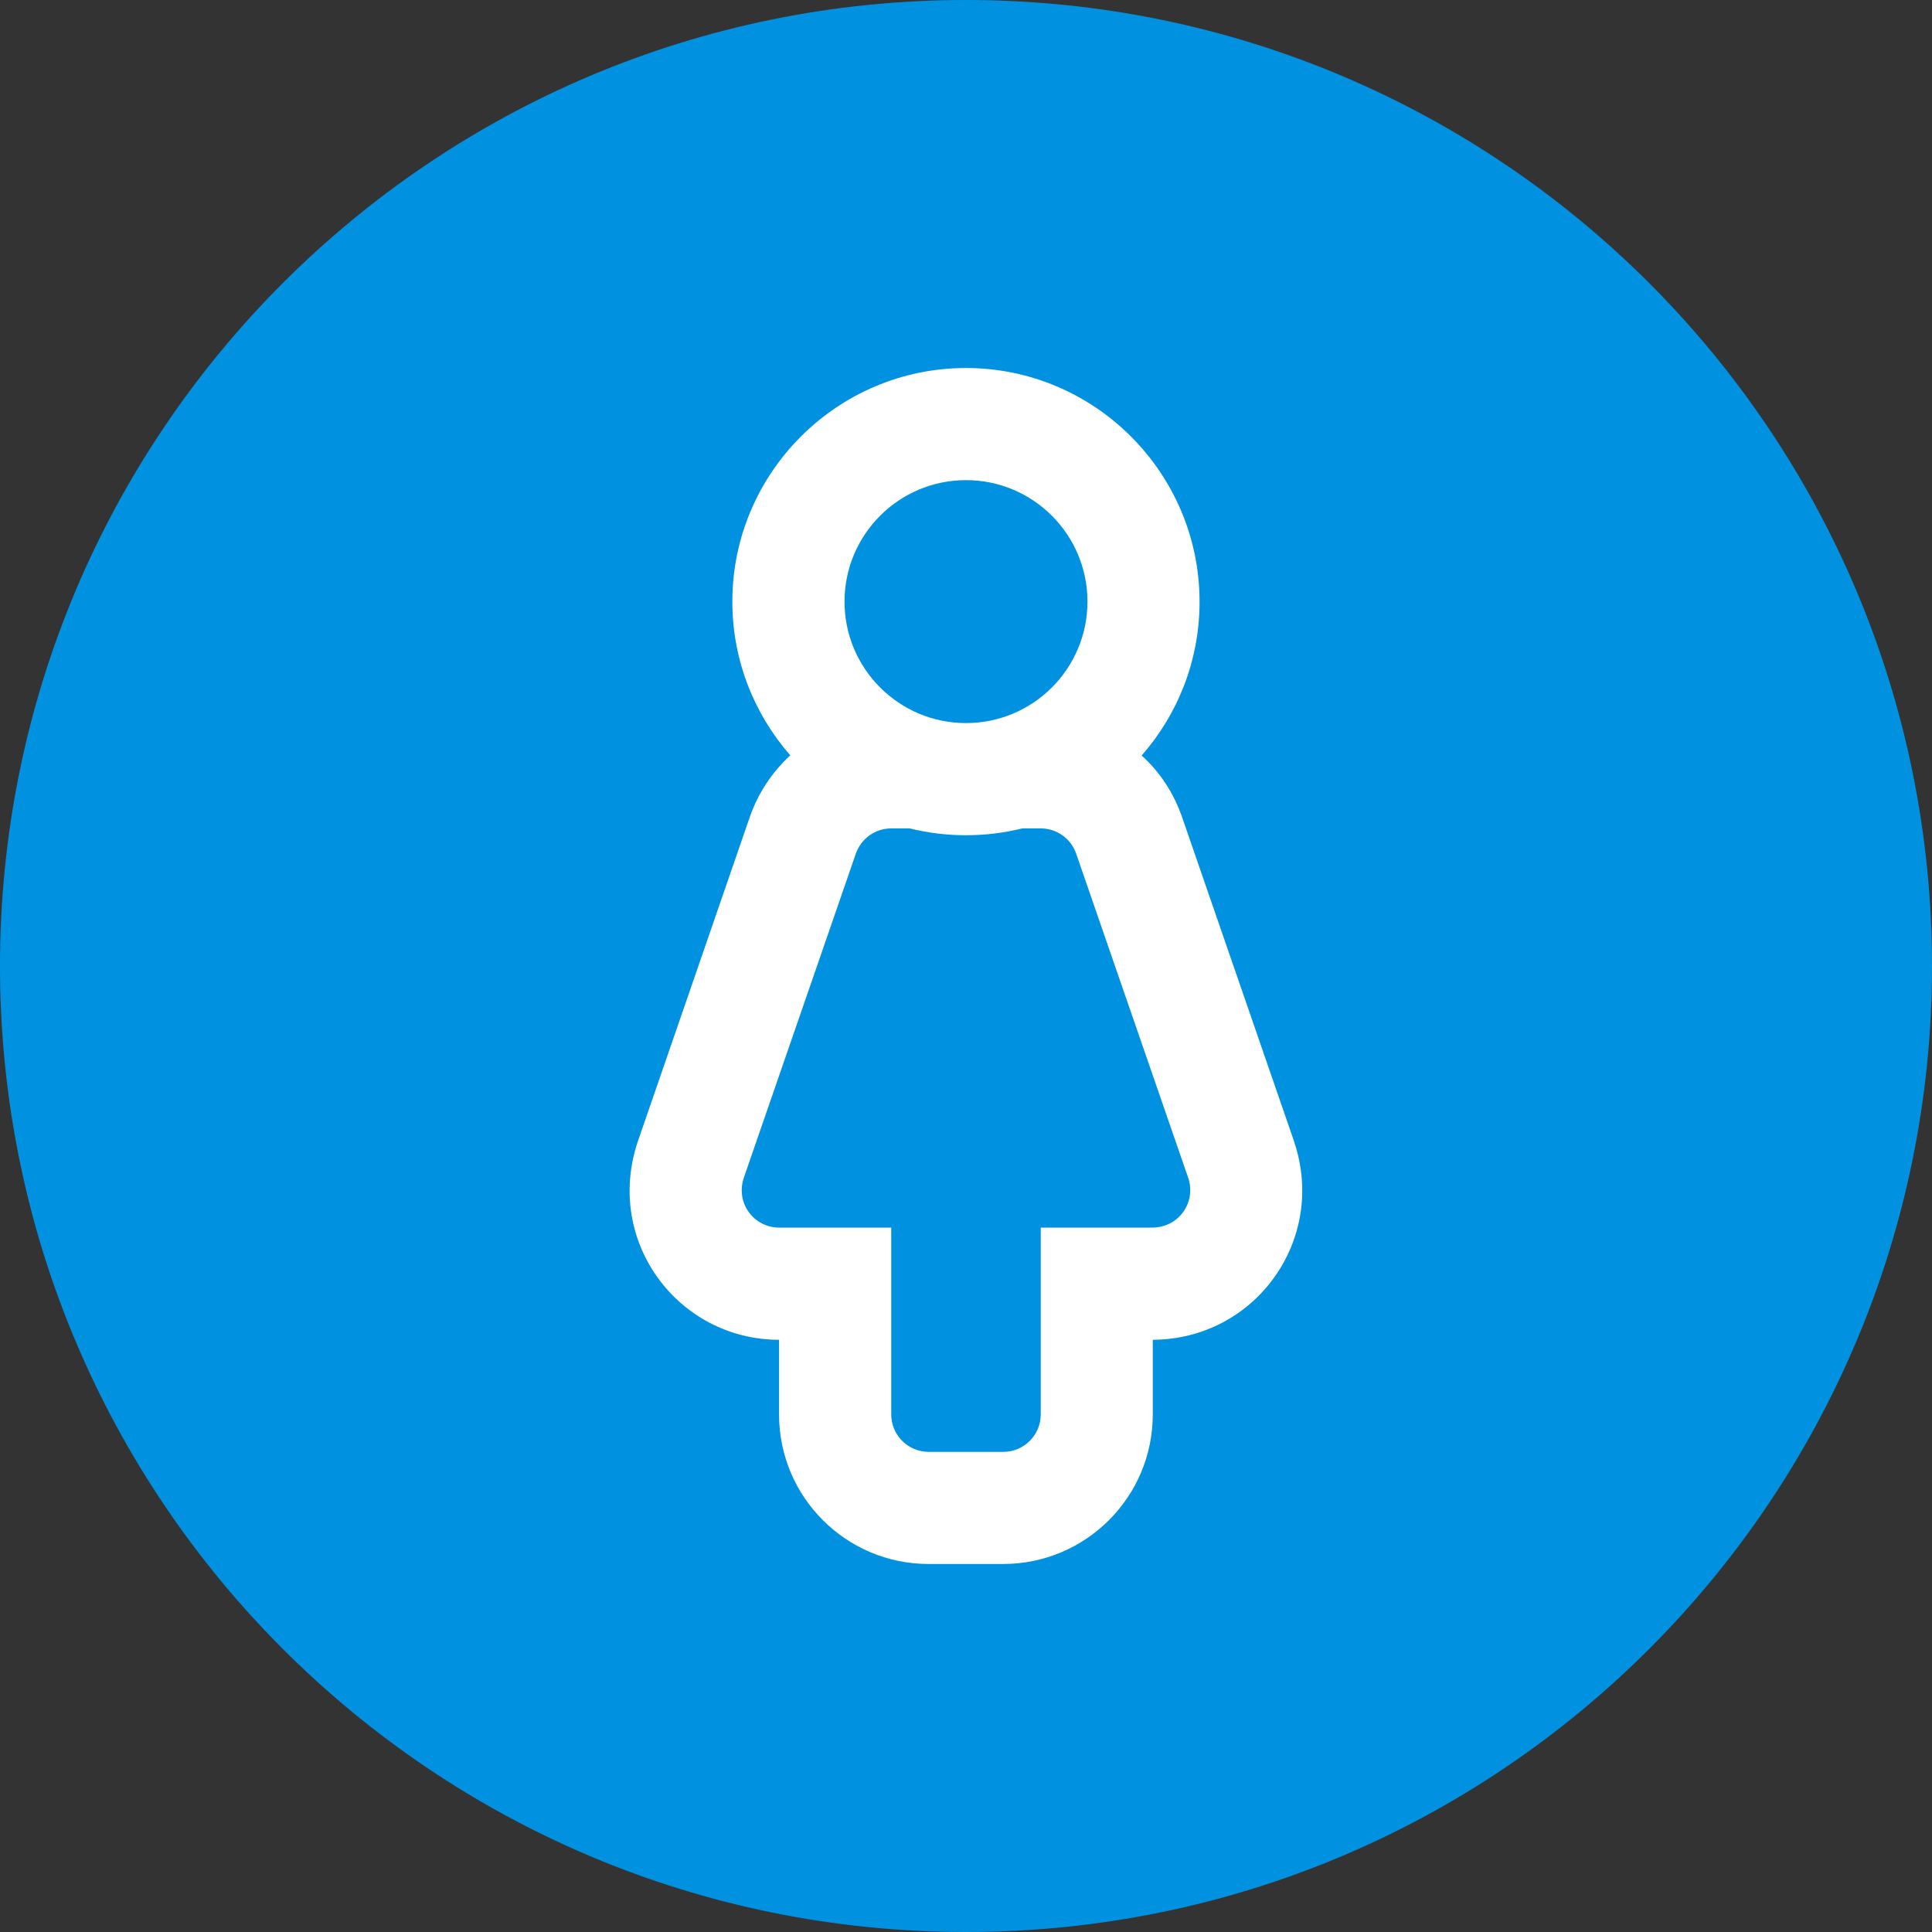 <svg width="64" height="64" viewBox="0 0 64 64" fill="none" xmlns="http://www.w3.org/2000/svg">
<rect x="0" y="0" width="64" height="64" fill="#333333" stroke="none"/>
<g id="Icons_WBackgrounds_Woman-RGB 1" clip-path="url(#clip0_7555_21560)">
<path id="Vector" d="M32 64C49.673 64 64 49.673 64 32C64 14.327 49.673 0 32 0C14.327 0 0 14.327 0 32C0 49.673 14.327 64 32 64Z" fill="#0092E1"/>
<path id="Vector_2" d="M42.879 37.842L39.164 27.086C38.894 26.297 38.437 25.585 37.819 25.028C39.011 23.667 39.737 21.887 39.737 19.936C39.737 15.665 36.263 12.191 31.999 12.191C27.735 12.191 24.26 15.665 24.26 19.929C24.26 21.88 24.988 23.659 26.179 25.021C25.568 25.585 25.104 26.29 24.833 27.079L21.126 37.82C20.019 41.132 22.472 44.382 25.807 44.382V46.858C25.807 49.59 28.028 51.809 30.759 51.809H33.235C35.967 51.809 38.187 49.588 38.187 46.858V44.382C41.592 44.366 43.952 41.062 42.876 37.843L42.879 37.842ZM32 15.905C34.221 15.905 36.024 17.708 36.024 19.929C36.024 22.15 34.221 23.953 32 23.953C29.779 23.953 27.976 22.15 27.976 19.929C27.976 17.708 29.779 15.905 32 15.905ZM38.159 40.666H34.476V46.856C34.476 47.538 33.919 48.095 33.237 48.095H30.761C30.08 48.095 29.523 47.538 29.523 46.856V40.666H25.808C24.995 40.666 24.354 39.877 24.641 39.011L28.348 28.286C28.518 27.782 28.99 27.442 29.524 27.442H30.135C31.358 27.744 32.642 27.744 33.865 27.442H34.476C35.01 27.442 35.482 27.782 35.652 28.286L39.367 39.034C39.621 39.808 39.073 40.666 38.16 40.666H38.159Z" fill="white"/>
</g>
<defs>
<clipPath id="clip0_7555_21560">
<rect width="64" height="64" fill="white"/>
</clipPath>
</defs>
</svg>
